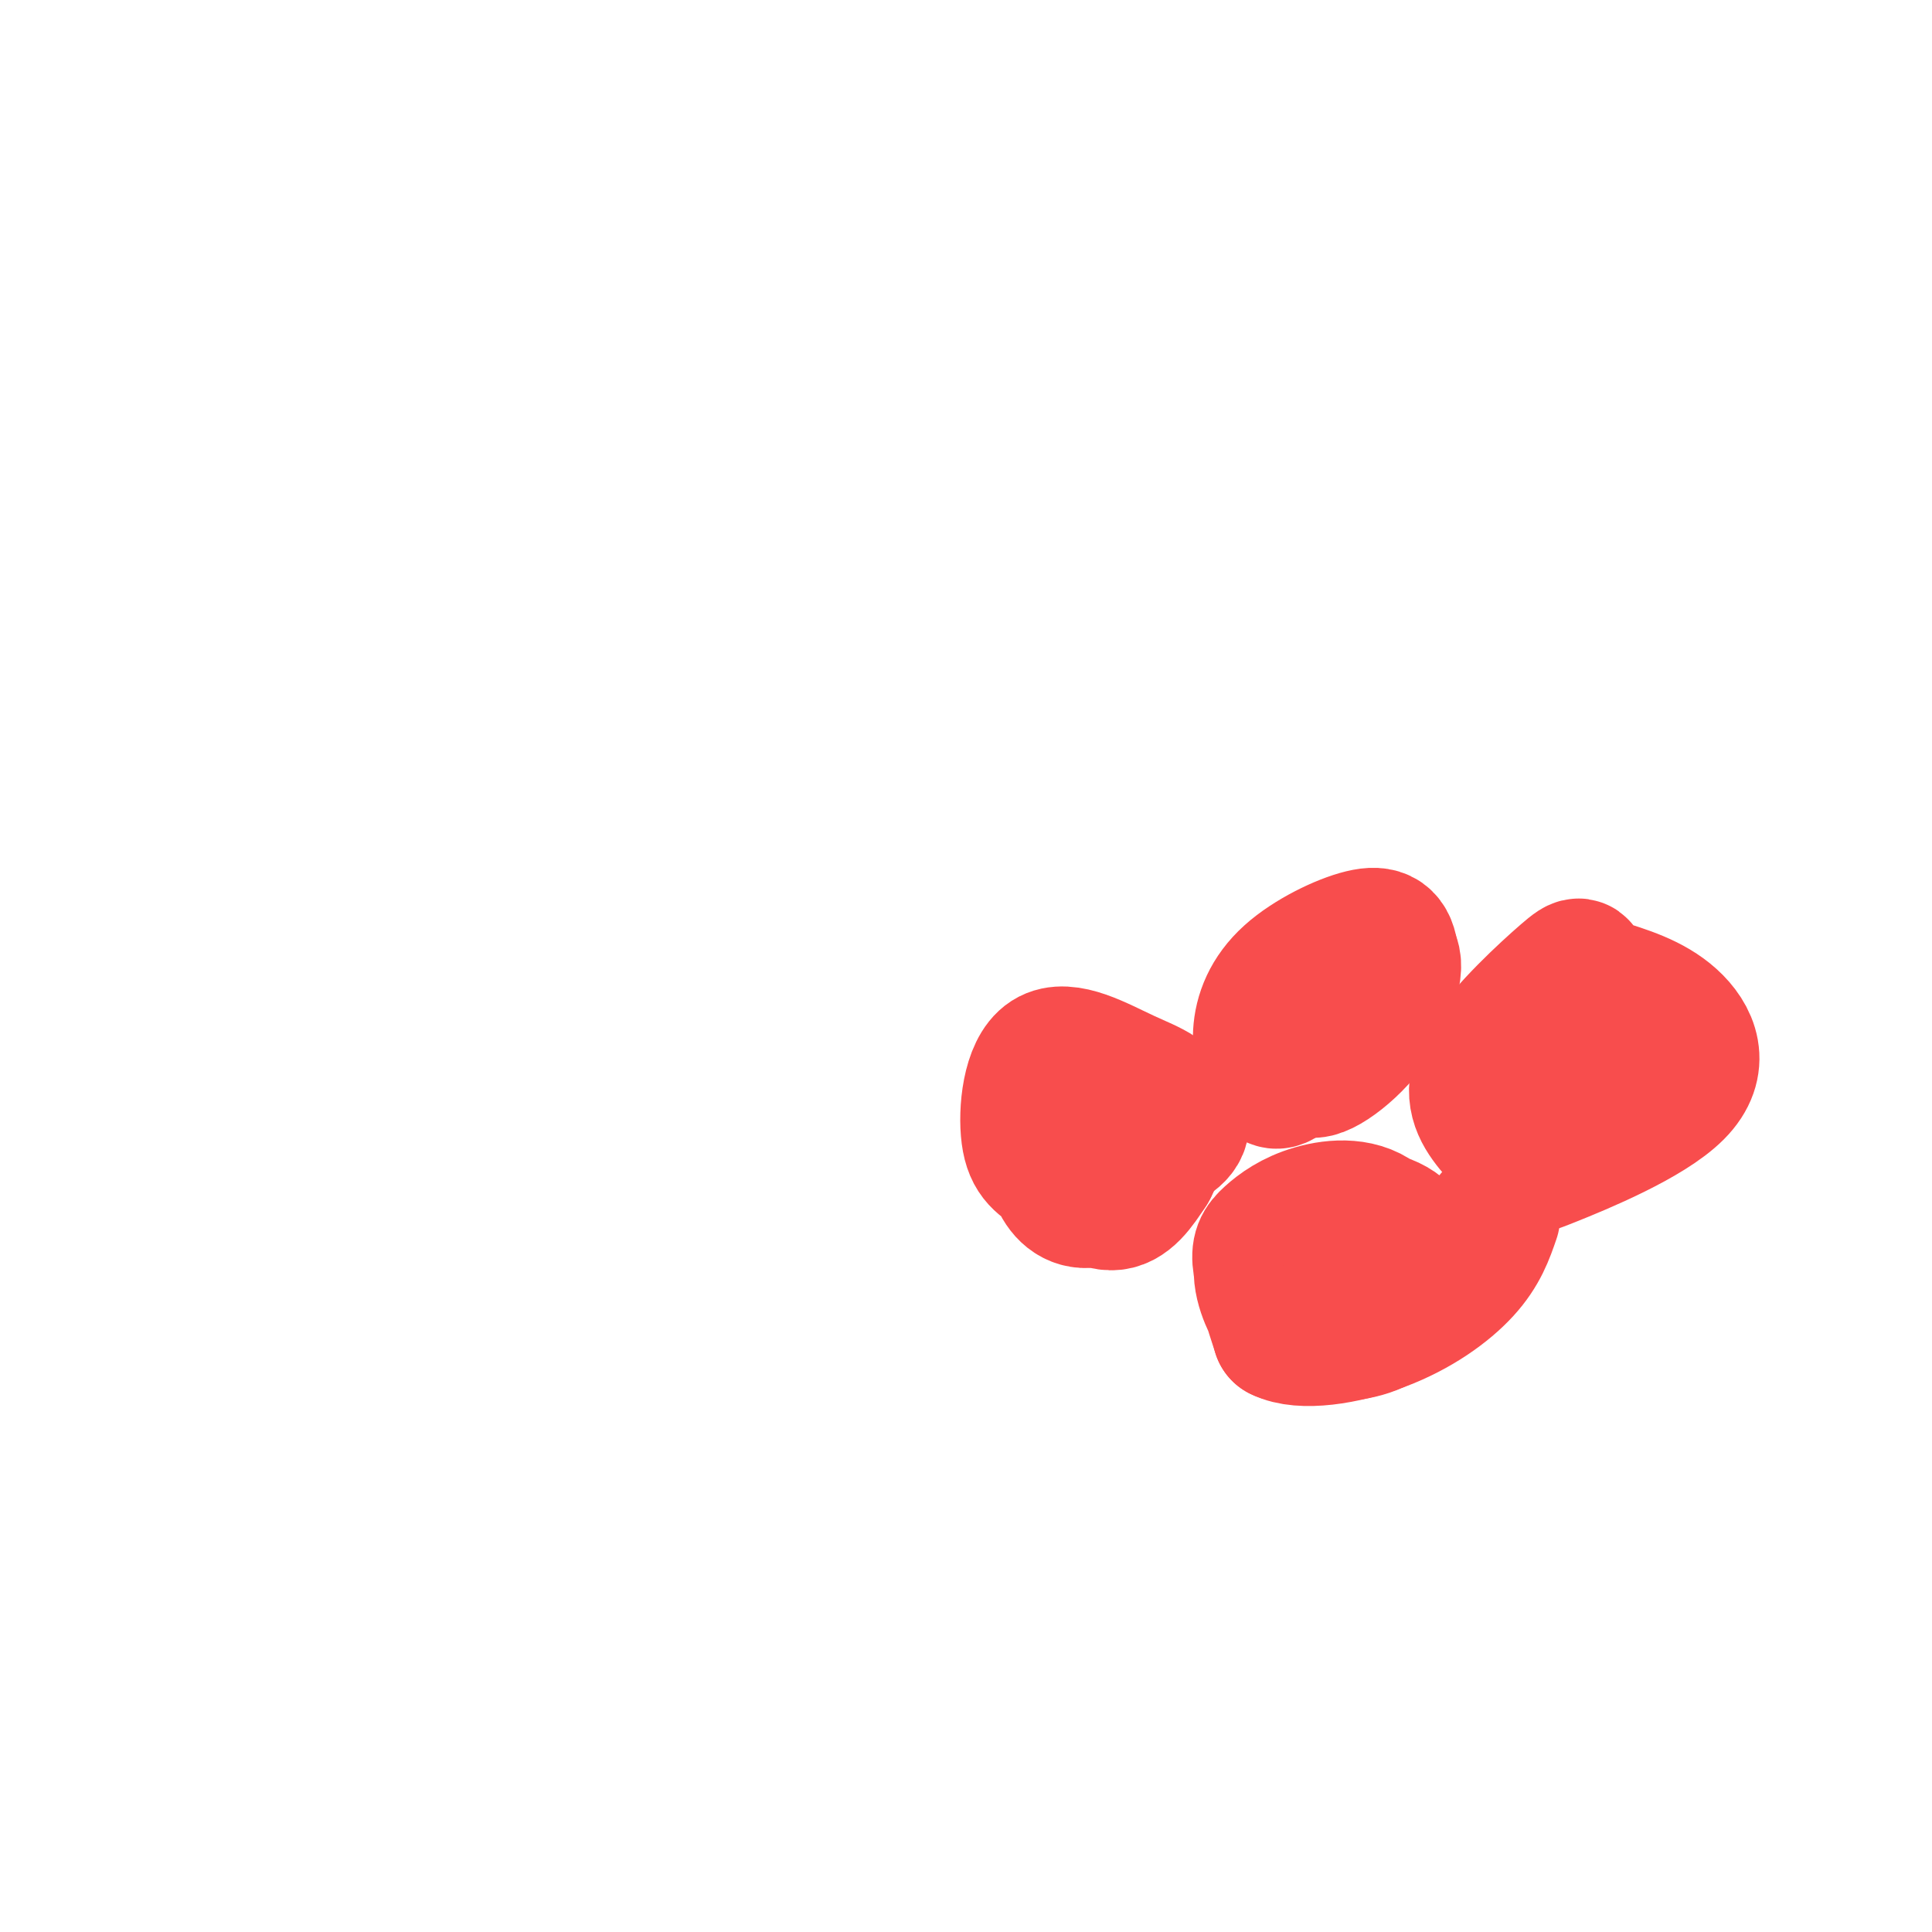 <svg viewBox='0 0 400 400' version='1.1' xmlns='http://www.w3.org/2000/svg' xmlns:xlink='http://www.w3.org/1999/xlink'><g fill='none' stroke='#F84D4D' stroke-width='28' stroke-linecap='round' stroke-linejoin='round'><path d='M284,209c-0.903,-2.545 -1.805,-5.091 -5,-2c-3.195,3.091 -8.681,11.818 -8,14c0.681,2.182 7.530,-2.182 12,-8c4.470,-5.818 6.563,-13.091 5,-15c-1.563,-1.909 -6.781,1.545 -12,5'/><path d='M276,203c-3.582,2.979 -6.538,7.927 -8,11c-1.462,3.073 -1.429,4.269 2,4c3.429,-0.269 10.255,-2.005 14,-6c3.745,-3.995 4.410,-10.250 4,-14c-0.410,-3.750 -1.894,-4.997 -6,-4c-4.106,0.997 -10.832,4.236 -15,8c-4.168,3.764 -5.776,8.052 -6,12c-0.224,3.948 0.936,7.557 2,9c1.064,1.443 2.032,0.722 3,0'/><path d='M284,271c1.584,-0.343 3.169,-0.686 5,-3c1.831,-2.314 3.909,-6.600 3,-10c-0.909,-3.400 -4.806,-5.913 -11,-6c-6.194,-0.087 -14.686,2.253 -18,6c-3.314,3.747 -1.449,8.902 0,12c1.449,3.098 2.481,4.140 5,5c2.519,0.860 6.526,1.538 11,1c4.474,-0.538 9.417,-2.294 11,-7c1.583,-4.706 -0.192,-12.363 -4,-16c-3.808,-3.637 -9.650,-3.253 -14,-2c-4.350,1.253 -7.210,3.376 -9,5c-1.790,1.624 -2.512,2.750 -2,6c0.512,3.250 2.256,8.625 4,14'/><path d='M265,276c4.429,2.238 13.500,0.833 21,-2c7.500,-2.833 13.429,-7.095 17,-11c3.571,-3.905 4.786,-7.452 6,-11'/><path d='M329,223c1.002,0.581 2.004,1.161 3,0c0.996,-1.161 1.988,-4.064 1,-8c-0.988,-3.936 -3.954,-8.905 -5,-12c-1.046,-3.095 -0.172,-4.315 -4,-1c-3.828,3.315 -12.359,11.164 -16,17c-3.641,5.836 -2.392,9.658 0,13c2.392,3.342 5.925,6.205 7,8c1.075,1.795 -0.310,2.522 6,0c6.310,-2.522 20.314,-8.294 26,-14c5.686,-5.706 3.053,-11.344 -1,-15c-4.053,-3.656 -9.527,-5.328 -15,-7'/><path d='M229,238c3.876,0.095 7.751,0.191 11,-1c3.249,-1.191 5.870,-3.668 4,-6c-1.870,-2.332 -8.231,-4.517 -13,-4c-4.769,0.517 -7.946,3.738 -10,6c-2.054,2.262 -2.983,3.566 -3,6c-0.017,2.434 0.880,5.999 3,8c2.120,2.001 5.465,2.436 10,-1c4.535,-3.436 10.262,-10.745 11,-15c0.738,-4.255 -3.512,-5.456 -9,-8c-5.488,-2.544 -12.214,-6.430 -16,-4c-3.786,2.430 -4.633,11.177 -4,16c0.633,4.823 2.747,5.722 6,8c3.253,2.278 7.644,5.937 11,6c3.356,0.063 5.678,-3.468 8,-7'/><path d='M238,242c1.500,-2.500 1.250,-5.250 1,-8'/></g>
</svg>